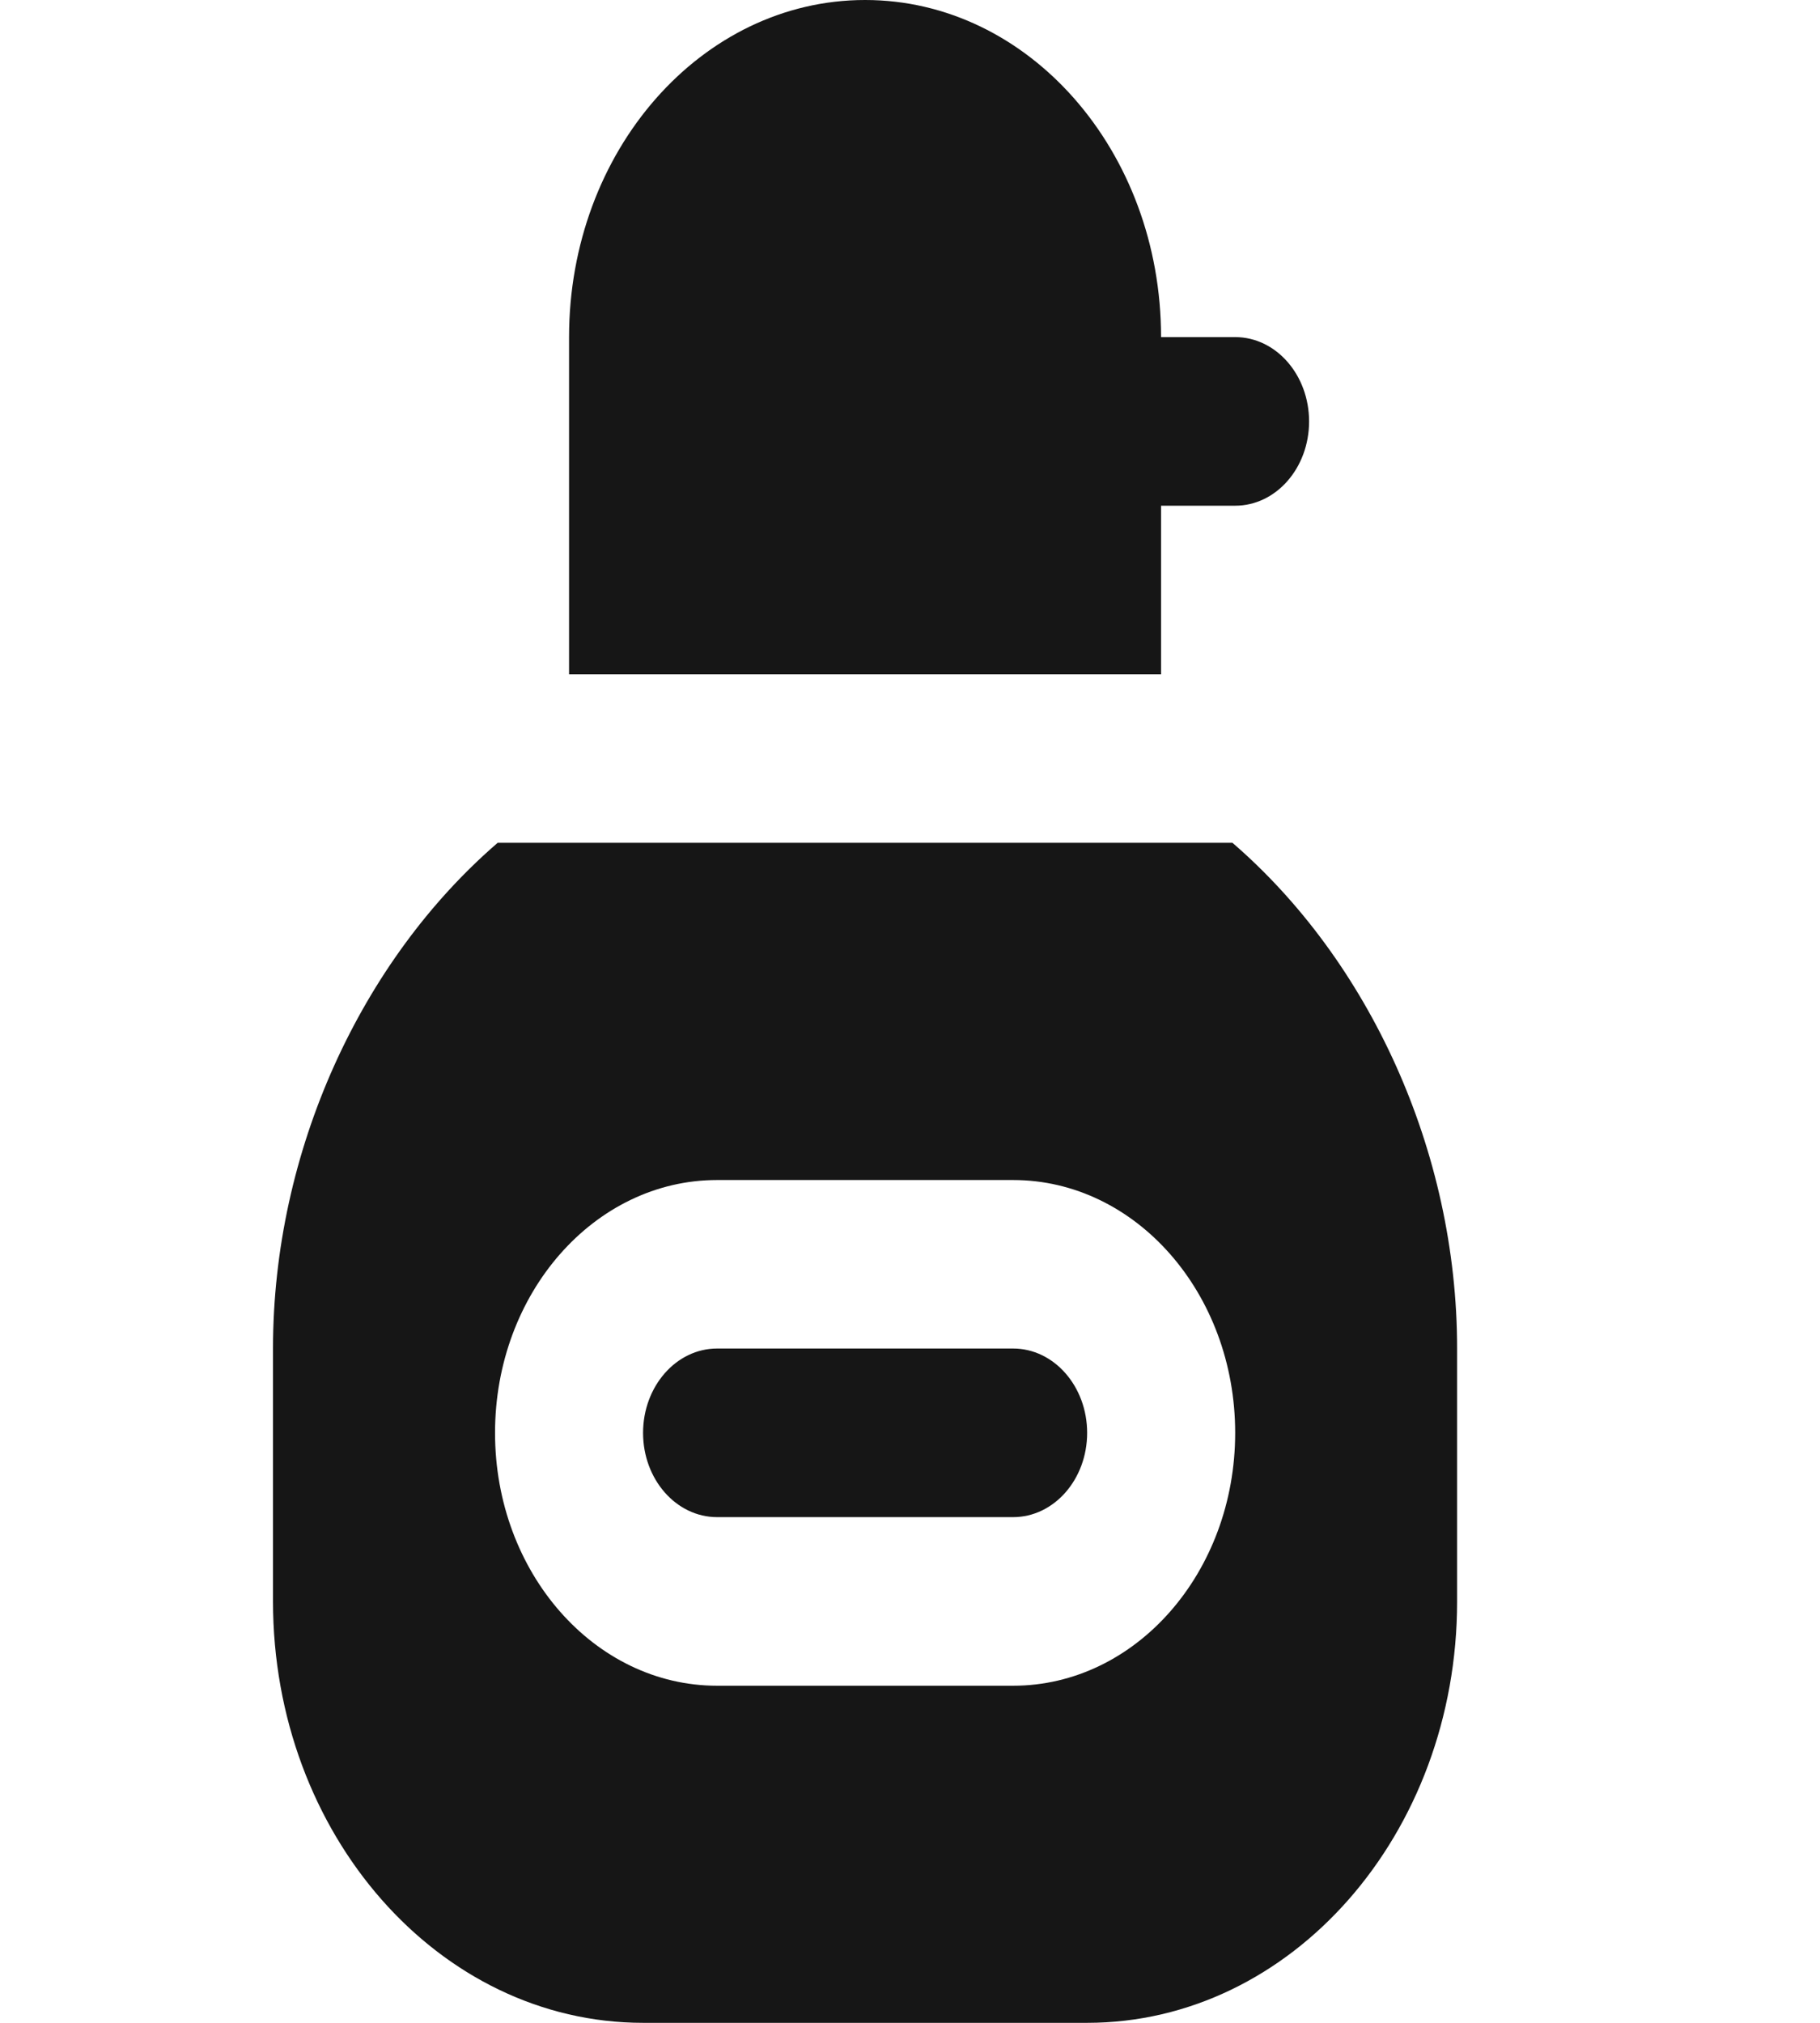<svg width="18" height="20" viewBox="0 0 18 20" fill="none" xmlns="http://www.w3.org/2000/svg">
<path d="M11.483 6.667H5.628V3.333C5.628 1.492 6.939 0 8.556 0C10.173 0 11.483 1.492 11.483 3.333H12.216C12.62 3.333 12.947 3.707 12.947 4.167C12.947 4.627 12.62 5 12.216 5H11.483V6.667ZM10.02 13.333H7.092C6.688 13.333 6.36 13.707 6.36 14.167C6.36 14.627 6.688 15 7.092 15H10.02C10.424 15 10.752 14.627 10.752 14.167C10.752 13.707 10.424 13.333 10.02 13.333ZM14.411 13.333V15.833C14.411 18.134 12.773 20 10.752 20H6.36C4.339 20 2.7 18.134 2.7 15.833V13.333C2.7 11.375 3.575 9.495 4.922 8.333H12.189C13.536 9.495 14.411 11.375 14.411 13.333ZM10.02 11.667H7.092C5.879 11.667 4.896 12.786 4.896 14.167C4.896 15.547 5.879 16.667 7.092 16.667H10.02C11.232 16.667 12.216 15.547 12.216 14.167C12.216 12.786 11.232 11.667 10.02 11.667Z" fill="#161616"/>
</svg>
